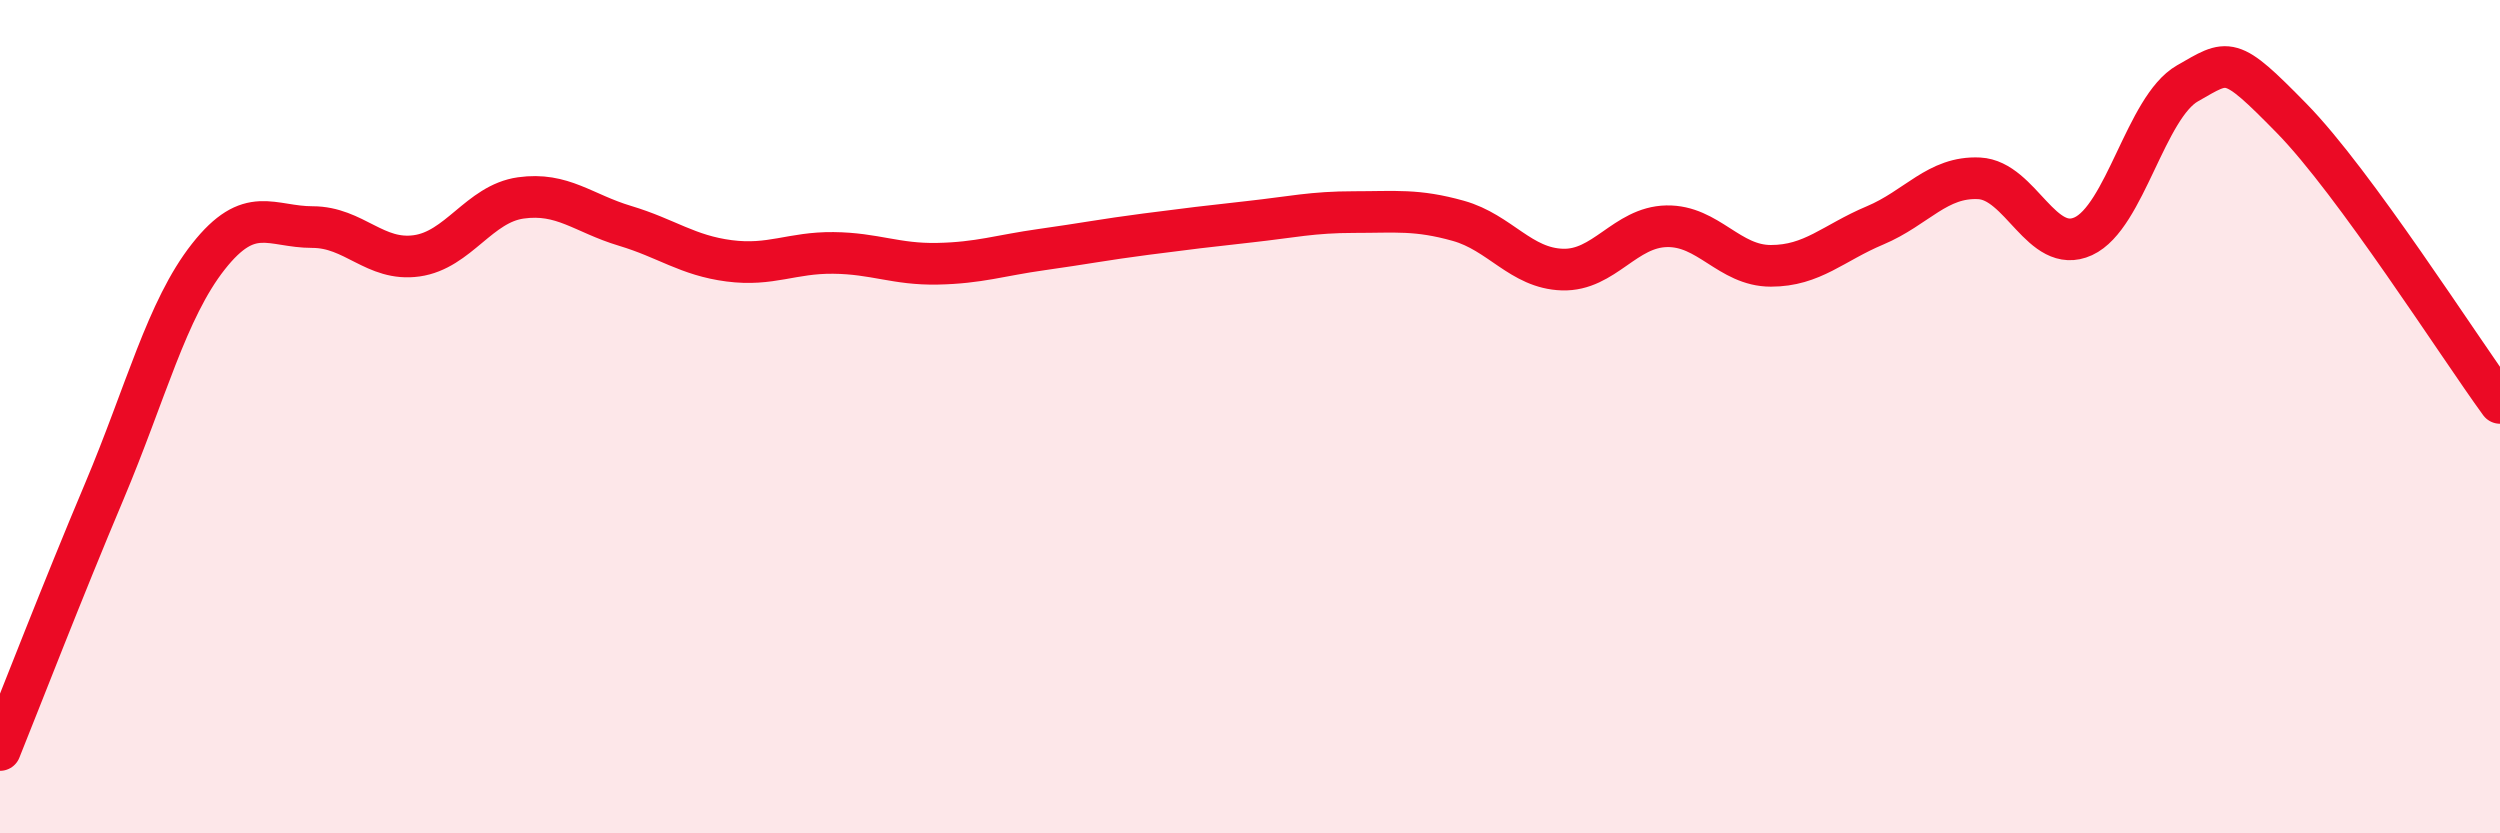 
    <svg width="60" height="20" viewBox="0 0 60 20" xmlns="http://www.w3.org/2000/svg">
      <path
        d="M 0,18 C 0.5,16.76 1.5,14.17 2.5,11.8 C 3.5,9.43 4,7.43 5,6.16 C 6,4.89 6.5,5.45 7.5,5.45 C 8.5,5.45 9,6.28 10,6.14 C 11,6 11.5,4.89 12.5,4.75 C 13.5,4.61 14,5.12 15,5.42 C 16,5.72 16.5,6.13 17.5,6.26 C 18.5,6.39 19,6.06 20,6.07 C 21,6.08 21.5,6.35 22.5,6.33 C 23.5,6.31 24,6.13 25,5.99 C 26,5.85 26.5,5.75 27.5,5.62 C 28.5,5.49 29,5.43 30,5.32 C 31,5.21 31.5,5.09 32.5,5.09 C 33.5,5.09 34,5.02 35,5.3 C 36,5.58 36.5,6.44 37.5,6.47 C 38.5,6.5 39,5.45 40,5.43 C 41,5.41 41.5,6.38 42.5,6.38 C 43.5,6.38 44,5.83 45,5.41 C 46,4.99 46.5,4.23 47.5,4.28 C 48.5,4.33 49,6.13 50,5.67 C 51,5.21 51.5,2.57 52.5,2 C 53.5,1.43 53.5,1.31 55,2.84 C 56.5,4.37 59,8.3 60,9.67L60 20L0 20Z"
        fill="#EB0A25"
        opacity="0.1"
        stroke-linecap="round"
        stroke-linejoin="round"
      />
      <path
        d="M 0,18 C 0.5,16.76 1.5,14.17 2.5,11.8 C 3.5,9.43 4,7.43 5,6.16 C 6,4.89 6.5,5.45 7.5,5.45 C 8.5,5.45 9,6.28 10,6.14 C 11,6 11.5,4.89 12.5,4.75 C 13.5,4.61 14,5.12 15,5.42 C 16,5.72 16.5,6.13 17.5,6.26 C 18.5,6.39 19,6.06 20,6.07 C 21,6.08 21.5,6.35 22.5,6.33 C 23.5,6.31 24,6.13 25,5.99 C 26,5.85 26.5,5.75 27.5,5.62 C 28.5,5.49 29,5.43 30,5.32 C 31,5.21 31.5,5.09 32.5,5.09 C 33.5,5.09 34,5.02 35,5.3 C 36,5.58 36.5,6.44 37.5,6.47 C 38.5,6.5 39,5.45 40,5.43 C 41,5.41 41.5,6.38 42.5,6.38 C 43.5,6.38 44,5.83 45,5.41 C 46,4.99 46.5,4.23 47.5,4.28 C 48.5,4.33 49,6.13 50,5.67 C 51,5.21 51.5,2.57 52.5,2 C 53.5,1.43 53.5,1.31 55,2.84 C 56.5,4.37 59,8.3 60,9.67"
        stroke="#EB0A25"
        stroke-width="1"
        fill="none"
        stroke-linecap="round"
        stroke-linejoin="round"
      />
    </svg>
  